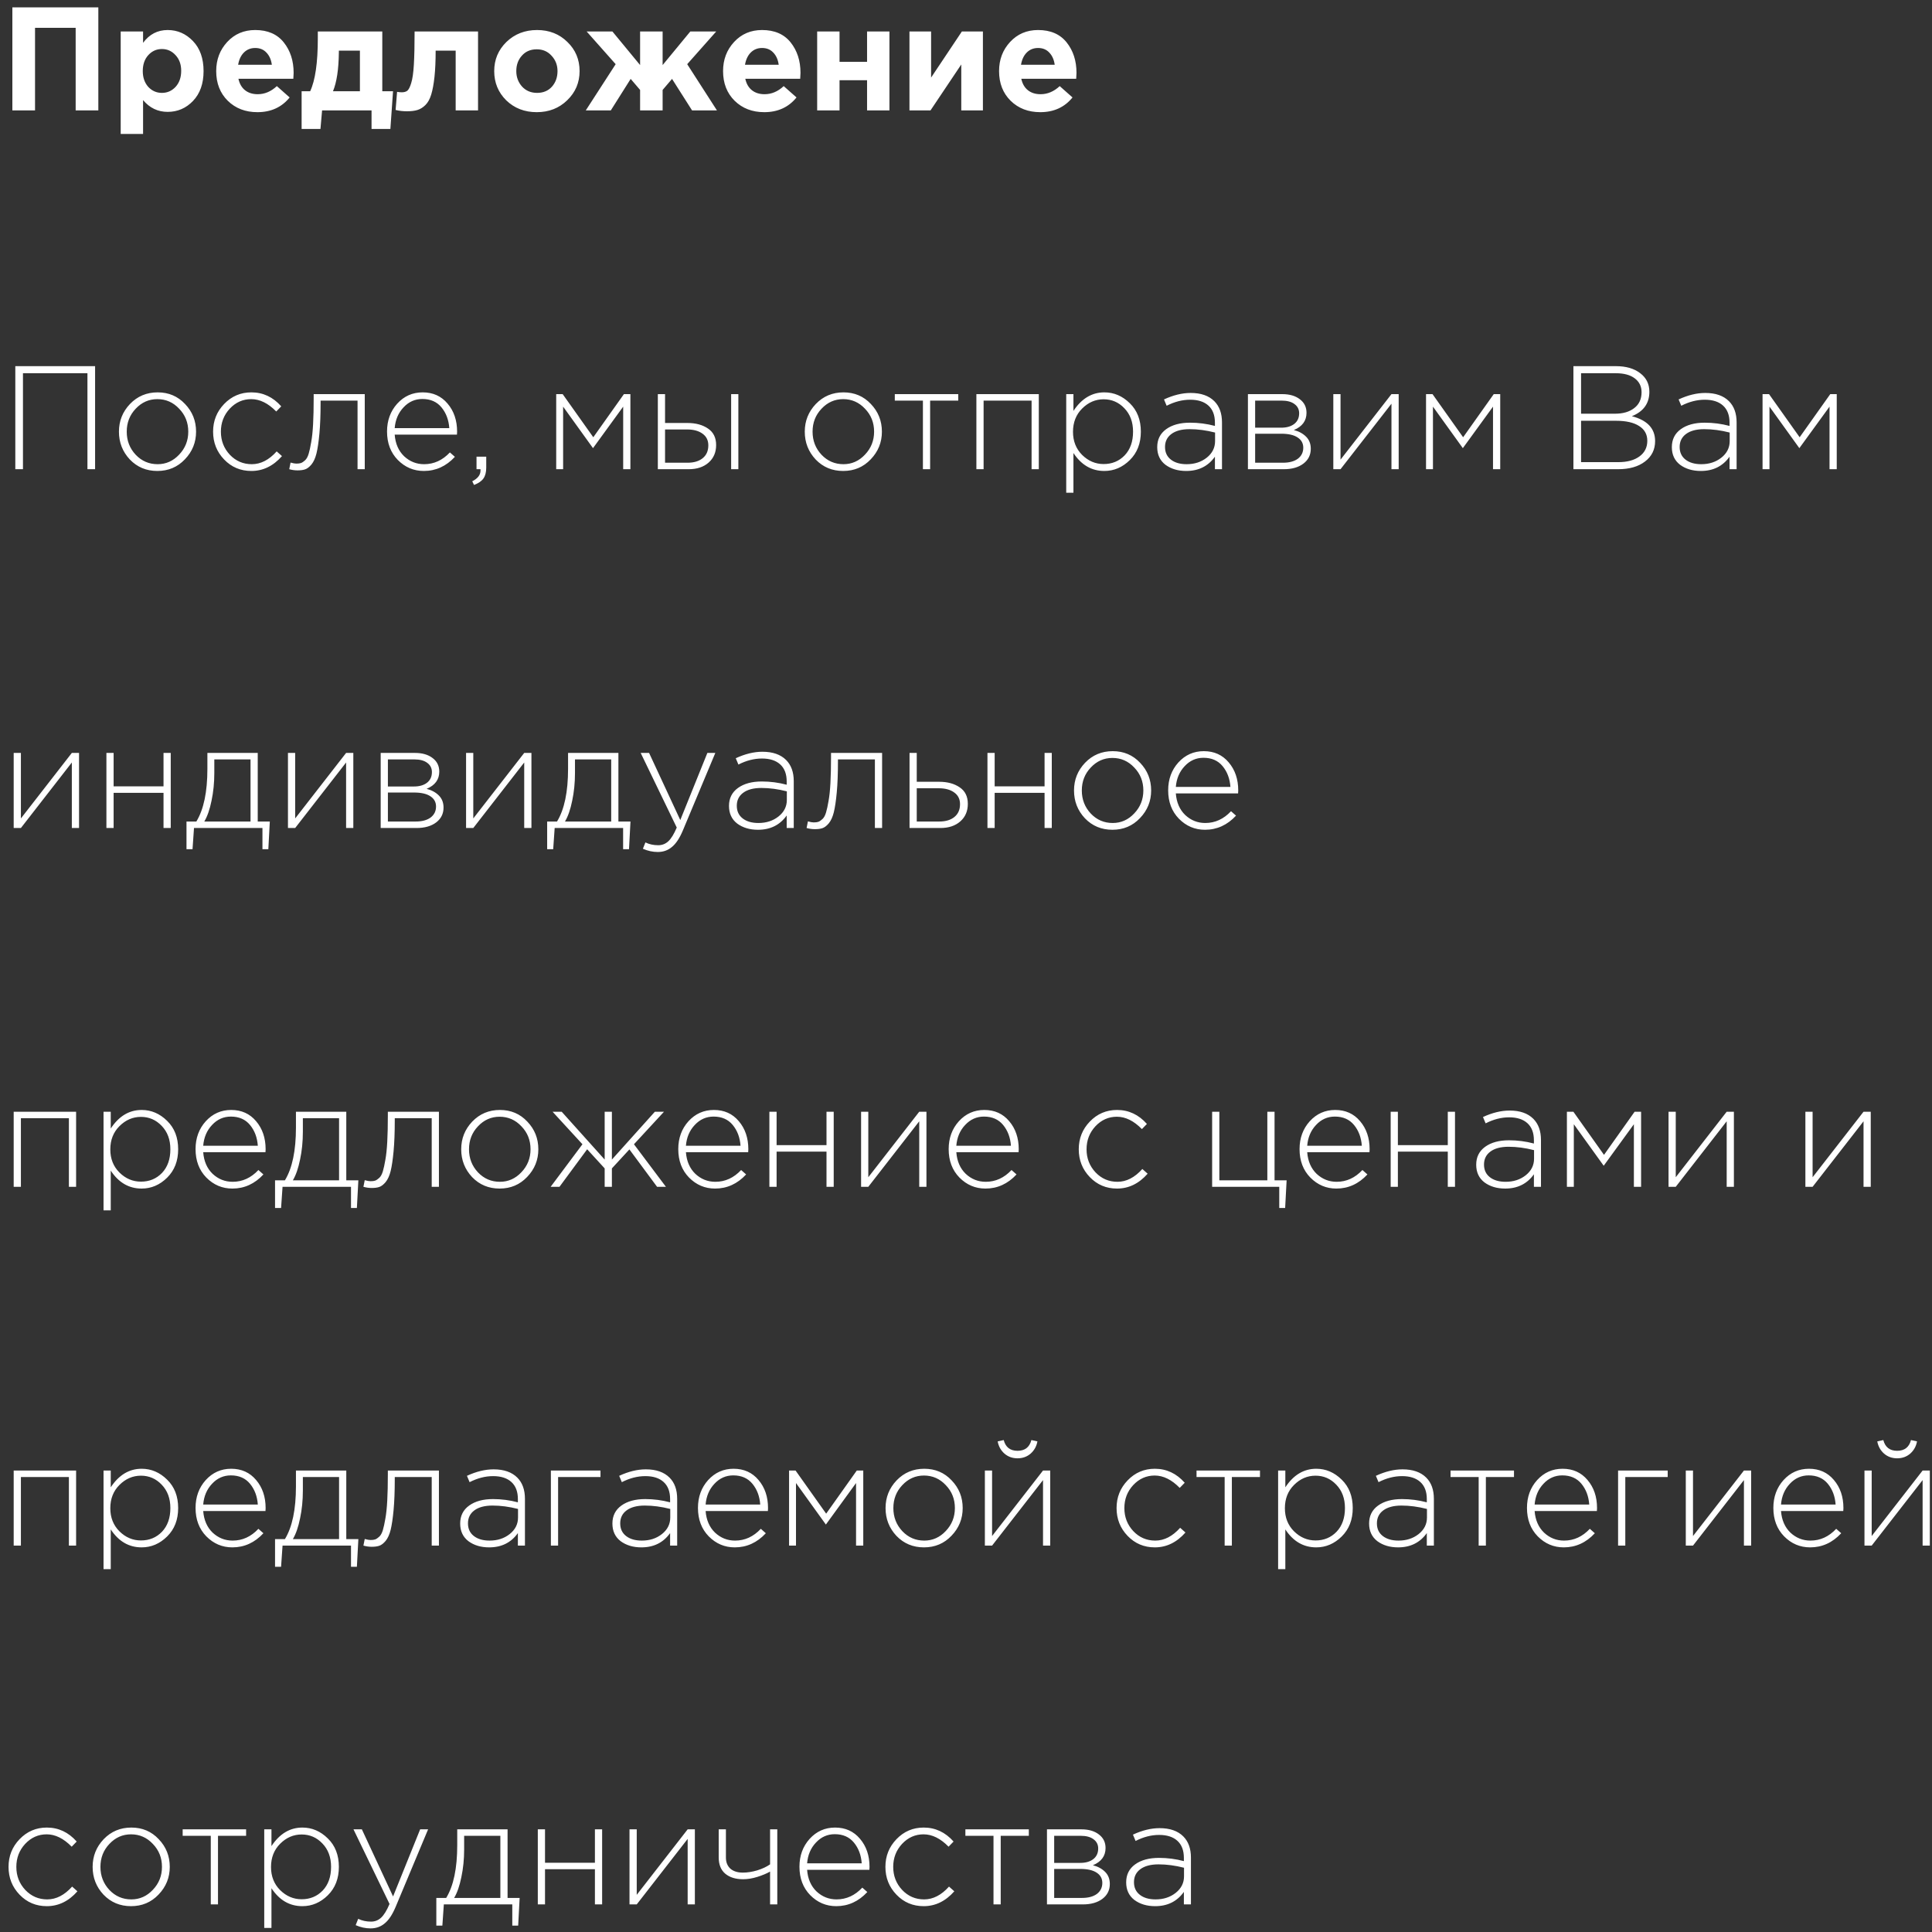 <?xml version="1.0" encoding="UTF-8"?> <svg xmlns="http://www.w3.org/2000/svg" width="210" height="210" viewBox="0 0 210 210" fill="none"><rect x="0" y="0" width="210" height="210" fill="#333333" stroke="none"/> <path d="M1.344 12V0.8H10.688V12H8.224V3.024H3.808V12H1.344ZM13.119 14.56V3.424H15.551V4.656C16.234 3.728 17.125 3.264 18.223 3.264C19.29 3.264 20.207 3.664 20.975 4.464C21.743 5.264 22.127 6.352 22.127 7.728C22.127 9.093 21.743 10.176 20.975 10.976C20.218 11.765 19.301 12.16 18.223 12.16C17.157 12.16 16.266 11.733 15.551 10.88V14.56H13.119ZM16.111 9.44C16.517 9.877 17.013 10.096 17.599 10.096C18.186 10.096 18.682 9.877 19.087 9.44C19.493 8.992 19.695 8.411 19.695 7.696C19.695 7.003 19.493 6.437 19.087 6C18.682 5.552 18.186 5.328 17.599 5.328C17.013 5.328 16.517 5.552 16.111 6C15.717 6.437 15.519 7.013 15.519 7.728C15.519 8.421 15.717 8.992 16.111 9.44ZM27.98 12.192C26.679 12.192 25.607 11.781 24.764 10.96C23.922 10.128 23.5 9.051 23.5 7.728C23.5 6.48 23.9 5.424 24.7 4.56C25.5 3.696 26.514 3.264 27.74 3.264C29.095 3.264 30.13 3.712 30.844 4.608C31.559 5.504 31.916 6.608 31.916 7.92C31.916 8.048 31.905 8.261 31.884 8.56H25.916C26.034 9.104 26.273 9.52 26.636 9.808C26.999 10.096 27.457 10.24 28.012 10.24C28.77 10.24 29.463 9.947 30.092 9.36L31.484 10.592C30.62 11.659 29.452 12.192 27.98 12.192ZM25.884 7.04H29.548C29.474 6.485 29.276 6.043 28.956 5.712C28.647 5.381 28.241 5.216 27.74 5.216C27.25 5.216 26.839 5.381 26.508 5.712C26.188 6.032 25.98 6.475 25.884 7.04ZM36.193 9.92H39.121V5.504H36.833V5.696C36.811 7.541 36.598 8.949 36.193 9.92ZM40.385 12H35.009L34.833 14.016H32.785V9.92H33.713C34.267 8.736 34.545 6.816 34.545 4.16V3.424H41.553V9.92H42.721L42.433 14.016H40.385V12ZM45.065 3.424H51.961V12H49.529V5.504H47.353C47.353 6.635 47.31 7.589 47.225 8.368C47.14 9.147 47.023 9.781 46.873 10.272C46.724 10.763 46.516 11.141 46.249 11.408C45.983 11.675 45.694 11.856 45.385 11.952C45.076 12.048 44.692 12.096 44.233 12.096C43.796 12.096 43.385 12.048 43.001 11.952L43.161 9.984C43.353 10.016 43.524 10.032 43.673 10.032C43.929 10.032 44.132 9.973 44.281 9.856C44.431 9.728 44.569 9.451 44.697 9.024C44.836 8.587 44.932 7.92 44.985 7.024C45.038 6.117 45.065 4.917 45.065 3.424ZM61.655 10.896C60.77 11.76 59.666 12.192 58.343 12.192C57.02 12.192 55.916 11.765 55.031 10.912C54.156 10.048 53.719 8.987 53.719 7.728C53.719 6.48 54.161 5.424 55.047 4.56C55.943 3.696 57.052 3.264 58.375 3.264C59.697 3.264 60.796 3.696 61.671 4.56C62.556 5.413 62.999 6.469 62.999 7.728C62.999 8.976 62.551 10.032 61.655 10.896ZM58.375 10.096C59.047 10.096 59.586 9.872 59.991 9.424C60.396 8.965 60.599 8.4 60.599 7.728C60.599 7.077 60.386 6.523 59.959 6.064C59.543 5.595 59.004 5.36 58.343 5.36C57.671 5.36 57.132 5.589 56.727 6.048C56.322 6.496 56.119 7.056 56.119 7.728C56.119 8.379 56.327 8.939 56.743 9.408C57.169 9.867 57.714 10.096 58.375 10.096ZM72.024 12H69.576V9.776L68.552 8.576L66.392 12H63.672L66.92 6.976L63.768 3.424H66.568L69.576 7.072V3.424H72.024V7.072L75.032 3.424H77.848L74.696 6.976L77.928 12H75.224L73.048 8.576L72.024 9.776V12ZM83.074 12.192C81.772 12.192 80.701 11.781 79.858 10.96C79.015 10.128 78.594 9.051 78.594 7.728C78.594 6.48 78.994 5.424 79.794 4.56C80.594 3.696 81.607 3.264 82.834 3.264C84.189 3.264 85.223 3.712 85.938 4.608C86.653 5.504 87.01 6.608 87.01 7.92C87.01 8.048 86.999 8.261 86.978 8.56H81.01C81.127 9.104 81.367 9.52 81.73 9.808C82.093 10.096 82.551 10.24 83.106 10.24C83.863 10.24 84.556 9.947 85.186 9.36L86.578 10.592C85.714 11.659 84.546 12.192 83.074 12.192ZM80.978 7.04H84.642C84.567 6.485 84.37 6.043 84.05 5.712C83.74 5.381 83.335 5.216 82.834 5.216C82.343 5.216 81.933 5.381 81.602 5.712C81.282 6.032 81.074 6.475 80.978 7.04ZM96.678 3.424V12H94.246V8.72H91.254V12H88.822V3.424H91.254V6.72H94.246V3.424H96.678ZM106.838 3.424V12H104.486V7.008L101.142 12H98.854V3.424H101.206V8.432L104.55 3.424H106.838ZM113.074 12.192C111.773 12.192 110.701 11.781 109.858 10.96C109.015 10.128 108.594 9.051 108.594 7.728C108.594 6.48 108.994 5.424 109.794 4.56C110.594 3.696 111.607 3.264 112.834 3.264C114.189 3.264 115.223 3.712 115.938 4.608C116.653 5.504 117.01 6.608 117.01 7.92C117.01 8.048 116.999 8.261 116.978 8.56H111.01C111.127 9.104 111.367 9.52 111.73 9.808C112.093 10.096 112.551 10.24 113.106 10.24C113.863 10.24 114.557 9.947 115.186 9.36L116.578 10.592C115.714 11.659 114.546 12.192 113.074 12.192ZM110.978 7.04H114.642C114.567 6.485 114.37 6.043 114.05 5.712C113.741 5.381 113.335 5.216 112.834 5.216C112.343 5.216 111.933 5.381 111.602 5.712C111.282 6.032 111.074 6.475 110.978 7.04ZM1.664 51V39.8H10.336V51H9.504V40.568H2.496V51H1.664ZM20.096 49.928C19.296 50.771 18.299 51.192 17.104 51.192C15.909 51.192 14.912 50.776 14.112 49.944C13.323 49.101 12.928 48.093 12.928 46.92C12.928 45.757 13.328 44.755 14.128 43.912C14.939 43.069 15.941 42.648 17.136 42.648C18.331 42.648 19.323 43.069 20.112 43.912C20.912 44.744 21.312 45.747 21.312 46.92C21.312 48.083 20.907 49.085 20.096 49.928ZM17.136 50.456C18.043 50.456 18.821 50.109 19.472 49.416C20.133 48.723 20.464 47.891 20.464 46.92C20.464 45.939 20.133 45.107 19.472 44.424C18.821 43.731 18.032 43.384 17.104 43.384C16.187 43.384 15.403 43.731 14.752 44.424C14.101 45.107 13.776 45.939 13.776 46.92C13.776 47.901 14.101 48.739 14.752 49.432C15.403 50.115 16.197 50.456 17.136 50.456ZM27.322 51.192C26.149 51.192 25.162 50.776 24.362 49.944C23.562 49.112 23.162 48.104 23.162 46.92C23.162 45.747 23.562 44.744 24.362 43.912C25.173 43.069 26.16 42.648 27.322 42.648C28.592 42.648 29.674 43.155 30.57 44.168L30.026 44.728C29.152 43.832 28.245 43.384 27.306 43.384C26.4 43.384 25.621 43.731 24.97 44.424C24.33 45.117 24.01 45.949 24.01 46.92C24.01 47.901 24.336 48.739 24.986 49.432C25.637 50.115 26.432 50.456 27.37 50.456C28.341 50.456 29.242 49.992 30.074 49.064L30.65 49.576C29.701 50.653 28.592 51.192 27.322 51.192ZM32.335 51.128C32.036 51.128 31.738 51.085 31.439 51L31.583 50.28C31.85 50.355 32.058 50.392 32.207 50.392C32.42 50.392 32.591 50.371 32.719 50.328C32.858 50.275 33.007 50.173 33.167 50.024C33.327 49.875 33.455 49.64 33.551 49.32C33.647 49 33.738 48.584 33.823 48.072C33.919 47.56 33.988 46.904 34.031 46.104C34.074 45.304 34.095 44.36 34.095 43.272V42.84H39.647V51H38.863V43.544H34.847V43.768C34.847 45.091 34.804 46.211 34.719 47.128C34.634 48.045 34.527 48.765 34.399 49.288C34.271 49.8 34.09 50.2 33.855 50.488C33.62 50.765 33.391 50.941 33.167 51.016C32.954 51.091 32.676 51.128 32.335 51.128ZM46.069 51.192C44.97 51.192 44.026 50.792 43.237 49.992C42.458 49.192 42.069 48.163 42.069 46.904C42.069 45.709 42.437 44.701 43.173 43.88C43.919 43.059 44.842 42.648 45.941 42.648C47.061 42.648 47.962 43.053 48.645 43.864C49.338 44.675 49.685 45.693 49.685 46.92C49.685 47.048 49.679 47.155 49.669 47.24H42.901C42.975 48.221 43.317 49.005 43.925 49.592C44.543 50.168 45.269 50.456 46.101 50.456C47.167 50.456 48.101 50.029 48.901 49.176L49.445 49.656C48.495 50.68 47.37 51.192 46.069 51.192ZM42.901 46.536H48.837C48.773 45.64 48.49 44.888 47.989 44.28C47.487 43.672 46.794 43.368 45.909 43.368C45.109 43.368 44.426 43.672 43.861 44.28C43.295 44.877 42.975 45.629 42.901 46.536ZM51.524 52.712L51.332 52.312C51.93 52.013 52.228 51.624 52.228 51.144V51H51.796V49.64H52.852V50.824C52.852 51.325 52.751 51.72 52.548 52.008C52.346 52.296 52.004 52.531 51.524 52.712ZM60.457 51V42.84H61.161L64.489 47.528L67.817 42.84H68.521V51H67.737V44.2L64.457 48.712L61.209 44.2V51H60.457ZM71.504 51V42.84H72.288V45.976H74.72C75.626 45.976 76.373 46.179 76.96 46.584C77.546 46.979 77.84 47.576 77.84 48.376C77.84 49.165 77.568 49.8 77.024 50.28C76.48 50.76 75.76 51 74.864 51H71.504ZM72.288 50.296H74.736C75.429 50.296 75.978 50.131 76.384 49.8C76.789 49.469 76.992 49.005 76.992 48.408C76.992 47.864 76.784 47.443 76.368 47.144C75.952 46.835 75.386 46.68 74.672 46.68H72.288V50.296ZM79.472 51V42.84H80.256V51H79.472ZM94.643 49.928C93.843 50.771 92.846 51.192 91.651 51.192C90.456 51.192 89.459 50.776 88.659 49.944C87.87 49.101 87.475 48.093 87.475 46.92C87.475 45.757 87.875 44.755 88.675 43.912C89.486 43.069 90.488 42.648 91.683 42.648C92.877 42.648 93.87 43.069 94.659 43.912C95.459 44.744 95.859 45.747 95.859 46.92C95.859 48.083 95.454 49.085 94.643 49.928ZM91.683 50.456C92.59 50.456 93.368 50.109 94.019 49.416C94.68 48.723 95.011 47.891 95.011 46.92C95.011 45.939 94.68 45.107 94.019 44.424C93.368 43.731 92.579 43.384 91.651 43.384C90.734 43.384 89.95 43.731 89.299 44.424C88.648 45.107 88.323 45.939 88.323 46.92C88.323 47.901 88.648 48.739 89.299 49.432C89.95 50.115 90.744 50.456 91.683 50.456ZM100.317 51V43.544H97.261V42.84H104.157V43.544H101.101V51H100.317ZM106.129 51V42.84H112.913V51H112.129V43.544H106.913V51H106.129ZM115.894 53.56V42.84H116.678V44.664C117.564 43.32 118.684 42.648 120.038 42.648C121.084 42.648 122.006 43.043 122.806 43.832C123.606 44.611 124.006 45.64 124.006 46.92C124.006 48.189 123.606 49.219 122.806 50.008C122.006 50.797 121.084 51.192 120.038 51.192C118.652 51.192 117.532 50.541 116.678 49.24V53.56H115.894ZM119.958 50.44C120.876 50.44 121.638 50.125 122.246 49.496C122.854 48.856 123.158 47.997 123.158 46.92C123.158 45.875 122.844 45.027 122.214 44.376C121.596 43.725 120.844 43.4 119.958 43.4C119.073 43.4 118.294 43.736 117.622 44.408C116.961 45.069 116.63 45.912 116.63 46.936C116.63 47.949 116.961 48.787 117.622 49.448C118.294 50.109 119.073 50.44 119.958 50.44ZM128.937 51.192C128.041 51.192 127.289 50.968 126.681 50.52C126.083 50.061 125.785 49.421 125.785 48.6C125.785 47.768 126.11 47.117 126.761 46.648C127.411 46.179 128.275 45.944 129.353 45.944C130.27 45.944 131.171 46.061 132.057 46.296V45.944C132.057 45.133 131.822 44.515 131.353 44.088C130.883 43.661 130.222 43.448 129.369 43.448C128.515 43.448 127.662 43.667 126.809 44.104L126.521 43.416C127.534 42.947 128.499 42.712 129.417 42.712C130.537 42.712 131.395 43.011 131.993 43.608C132.547 44.163 132.825 44.931 132.825 45.912V51H132.057V49.64C131.321 50.675 130.281 51.192 128.937 51.192ZM128.985 50.456C129.838 50.456 130.563 50.221 131.161 49.752C131.769 49.272 132.073 48.669 132.073 47.944V47.016C131.113 46.771 130.19 46.648 129.305 46.648C128.451 46.648 127.79 46.824 127.321 47.176C126.862 47.517 126.633 47.987 126.633 48.584C126.633 49.171 126.846 49.629 127.273 49.96C127.699 50.291 128.27 50.456 128.985 50.456ZM135.644 51V42.84H139.372C140.172 42.84 140.812 43.027 141.292 43.4C141.772 43.763 142.012 44.253 142.012 44.872C142.012 45.736 141.554 46.36 140.636 46.744C141.18 46.883 141.623 47.123 141.964 47.464C142.306 47.805 142.476 48.243 142.476 48.776C142.476 49.448 142.21 49.987 141.676 50.392C141.143 50.797 140.434 51 139.548 51H135.644ZM136.428 50.296H139.452C140.135 50.296 140.674 50.152 141.068 49.864C141.463 49.565 141.66 49.165 141.66 48.664C141.66 48.184 141.452 47.811 141.036 47.544C140.631 47.277 140.039 47.144 139.26 47.144H136.428V50.296ZM136.428 46.488H139.26C139.847 46.488 140.316 46.355 140.668 46.088C141.031 45.811 141.212 45.421 141.212 44.92C141.212 44.504 141.047 44.173 140.716 43.928C140.386 43.672 139.916 43.544 139.308 43.544H136.428V46.488ZM144.926 51V42.84H145.71V49.96L151.246 42.84H152.03V51H151.246V43.88L145.71 51H144.926ZM155.004 51V42.84H155.708L159.036 47.528L162.364 42.84H163.068V51H162.284V44.2L159.004 48.712L155.756 44.2V51H155.004ZM171.023 51V39.8H175.647C176.746 39.8 177.626 40.056 178.287 40.568C178.949 41.069 179.279 41.741 179.279 42.584C179.279 43.843 178.645 44.728 177.375 45.24C179.061 45.677 179.903 46.579 179.903 47.944C179.903 48.872 179.535 49.613 178.799 50.168C178.074 50.723 177.103 51 175.887 51H171.023ZM171.855 50.232H175.919C176.879 50.232 177.642 50.024 178.207 49.608C178.773 49.192 179.055 48.627 179.055 47.912C179.055 47.219 178.762 46.685 178.175 46.312C177.589 45.928 176.746 45.736 175.647 45.736H171.855V50.232ZM171.855 44.968H175.551C176.415 44.968 177.109 44.765 177.631 44.36C178.165 43.955 178.431 43.379 178.431 42.632C178.431 42.003 178.186 41.501 177.695 41.128C177.205 40.755 176.517 40.568 175.631 40.568H171.855V44.968ZM184.874 51.192C183.978 51.192 183.226 50.968 182.618 50.52C182.021 50.061 181.722 49.421 181.722 48.6C181.722 47.768 182.048 47.117 182.698 46.648C183.349 46.179 184.213 45.944 185.29 45.944C186.208 45.944 187.109 46.061 187.994 46.296V45.944C187.994 45.133 187.76 44.515 187.29 44.088C186.821 43.661 186.16 43.448 185.306 43.448C184.453 43.448 183.6 43.667 182.746 44.104L182.458 43.416C183.472 42.947 184.437 42.712 185.354 42.712C186.474 42.712 187.333 43.011 187.93 43.608C188.485 44.163 188.762 44.931 188.762 45.912V51H187.994V49.64C187.258 50.675 186.218 51.192 184.874 51.192ZM184.922 50.456C185.776 50.456 186.501 50.221 187.098 49.752C187.706 49.272 188.01 48.669 188.01 47.944V47.016C187.05 46.771 186.128 46.648 185.242 46.648C184.389 46.648 183.728 46.824 183.258 47.176C182.8 47.517 182.57 47.987 182.57 48.584C182.57 49.171 182.784 49.629 183.21 49.96C183.637 50.291 184.208 50.456 184.922 50.456ZM191.582 51V42.84H192.286L195.614 47.528L198.942 42.84H199.646V51H198.862V44.2L195.582 48.712L192.334 44.2V51H191.582ZM1.488 90V81.84H2.272V88.96L7.808 81.84H8.592V90H7.808V82.88L2.272 90H1.488ZM11.566 90V81.84H12.35V85.472H17.774V81.84H18.558V90H17.774V86.176H12.35V90H11.566ZM20.271 92.304V89.296H21.343C22.143 87.984 22.543 86.075 22.543 83.568V81.84H28.015V89.296H29.327L29.167 92.304H28.527V90H21.087L20.927 92.304H20.271ZM22.207 89.296H27.231V82.544H23.295V84.016C23.295 85.083 23.194 86.091 22.991 87.04C22.799 87.989 22.538 88.741 22.207 89.296ZM31.3 90V81.84H32.084V88.96L37.62 81.84H38.404V90H37.62V82.88L32.084 90H31.3ZM41.379 90V81.84H45.107C45.907 81.84 46.547 82.027 47.027 82.4C47.507 82.763 47.747 83.253 47.747 83.872C47.747 84.736 47.288 85.36 46.371 85.744C46.915 85.883 47.357 86.123 47.699 86.464C48.04 86.805 48.211 87.243 48.211 87.776C48.211 88.448 47.944 88.987 47.411 89.392C46.877 89.797 46.168 90 45.283 90H41.379ZM42.163 89.296H45.187C45.869 89.296 46.408 89.152 46.803 88.864C47.197 88.565 47.395 88.165 47.395 87.664C47.395 87.184 47.187 86.811 46.771 86.544C46.365 86.277 45.773 86.144 44.995 86.144H42.163V89.296ZM42.163 85.488H44.995C45.581 85.488 46.051 85.355 46.403 85.088C46.765 84.811 46.947 84.421 46.947 83.92C46.947 83.504 46.781 83.173 46.451 82.928C46.12 82.672 45.651 82.544 45.043 82.544H42.163V85.488ZM50.66 90V81.84H51.444V88.96L56.98 81.84H57.764V90H56.98V82.88L51.444 90H50.66ZM59.474 92.304V89.296H60.546C61.346 87.984 61.746 86.075 61.746 83.568V81.84H67.218V89.296H68.53L68.37 92.304H67.73V90H60.29L60.13 92.304H59.474ZM61.41 89.296H66.434V82.544H62.498V84.016C62.498 85.083 62.397 86.091 62.194 87.04C62.002 87.989 61.741 88.741 61.41 89.296ZM71.496 92.608C70.952 92.608 70.413 92.491 69.88 92.256L70.152 91.568C70.568 91.771 71.032 91.872 71.544 91.872C71.97 91.872 72.338 91.728 72.648 91.44C72.957 91.152 73.261 90.656 73.56 89.952L69.64 81.84H70.552L73.944 89.136L76.888 81.84H77.752L74.216 90.288C73.864 91.12 73.469 91.712 73.032 92.064C72.605 92.427 72.093 92.608 71.496 92.608ZM82.39 90.192C81.494 90.192 80.742 89.968 80.134 89.52C79.537 89.061 79.238 88.421 79.238 87.6C79.238 86.768 79.563 86.117 80.214 85.648C80.865 85.179 81.728 84.944 82.806 84.944C83.723 84.944 84.624 85.061 85.51 85.296V84.944C85.51 84.133 85.275 83.515 84.806 83.088C84.337 82.661 83.675 82.448 82.822 82.448C81.969 82.448 81.115 82.667 80.262 83.104L79.974 82.416C80.987 81.947 81.953 81.712 82.87 81.712C83.99 81.712 84.849 82.011 85.446 82.608C86.001 83.163 86.278 83.931 86.278 84.912V90H85.51V88.64C84.774 89.675 83.734 90.192 82.39 90.192ZM82.438 89.456C83.291 89.456 84.016 89.221 84.614 88.752C85.222 88.272 85.526 87.669 85.526 86.944V86.016C84.566 85.771 83.643 85.648 82.758 85.648C81.904 85.648 81.243 85.824 80.774 86.176C80.315 86.517 80.086 86.987 80.086 87.584C80.086 88.171 80.299 88.629 80.726 88.96C81.153 89.291 81.723 89.456 82.438 89.456ZM88.569 90.128C88.271 90.128 87.972 90.085 87.673 90L87.817 89.28C88.084 89.355 88.292 89.392 88.441 89.392C88.655 89.392 88.825 89.371 88.953 89.328C89.092 89.275 89.241 89.173 89.401 89.024C89.561 88.875 89.689 88.64 89.785 88.32C89.881 88 89.972 87.584 90.057 87.072C90.153 86.56 90.223 85.904 90.265 85.104C90.308 84.304 90.329 83.36 90.329 82.272V81.84H95.881V90H95.097V82.544H91.081V82.768C91.081 84.091 91.039 85.211 90.953 86.128C90.868 87.045 90.761 87.765 90.633 88.288C90.505 88.8 90.324 89.2 90.089 89.488C89.855 89.765 89.625 89.941 89.401 90.016C89.188 90.091 88.911 90.128 88.569 90.128ZM98.863 90V81.84H99.647V84.976H102.079C102.986 84.976 103.732 85.179 104.319 85.584C104.906 85.979 105.199 86.576 105.199 87.376C105.199 88.165 104.927 88.8 104.383 89.28C103.839 89.76 103.119 90 102.223 90H98.863ZM99.647 89.296H102.095C102.788 89.296 103.338 89.131 103.743 88.8C104.148 88.469 104.351 88.005 104.351 87.408C104.351 86.864 104.143 86.443 103.727 86.144C103.311 85.835 102.746 85.68 102.031 85.68H99.647V89.296ZM107.332 90V81.84H108.116V85.472H113.54V81.84H114.324V90H113.54V86.176H108.116V90H107.332ZM123.909 88.928C123.109 89.771 122.111 90.192 120.917 90.192C119.722 90.192 118.725 89.776 117.924 88.944C117.135 88.101 116.741 87.093 116.741 85.92C116.741 84.757 117.141 83.755 117.941 82.912C118.751 82.069 119.754 81.648 120.949 81.648C122.143 81.648 123.135 82.069 123.925 82.912C124.725 83.744 125.125 84.747 125.125 85.92C125.125 87.083 124.719 88.085 123.909 88.928ZM120.949 89.456C121.855 89.456 122.634 89.109 123.285 88.416C123.946 87.723 124.277 86.891 124.277 85.92C124.277 84.939 123.946 84.107 123.285 83.424C122.634 82.731 121.845 82.384 120.917 82.384C119.999 82.384 119.215 82.731 118.565 83.424C117.914 84.107 117.589 84.939 117.589 85.92C117.589 86.901 117.914 87.739 118.565 88.432C119.215 89.115 120.01 89.456 120.949 89.456ZM130.975 90.192C129.876 90.192 128.932 89.792 128.143 88.992C127.364 88.192 126.975 87.163 126.975 85.904C126.975 84.709 127.343 83.701 128.079 82.88C128.826 82.059 129.748 81.648 130.847 81.648C131.967 81.648 132.868 82.053 133.551 82.864C134.244 83.675 134.591 84.693 134.591 85.92C134.591 86.048 134.586 86.155 134.575 86.24H127.807C127.882 87.221 128.223 88.005 128.831 88.592C129.45 89.168 130.175 89.456 131.007 89.456C132.074 89.456 133.007 89.029 133.807 88.176L134.351 88.656C133.402 89.68 132.276 90.192 130.975 90.192ZM127.807 85.536H133.743C133.679 84.64 133.396 83.888 132.895 83.28C132.394 82.672 131.7 82.368 130.815 82.368C130.015 82.368 129.332 82.672 128.767 83.28C128.202 83.877 127.882 84.629 127.807 85.536ZM1.488 129V120.84H8.272V129H7.488V121.544H2.272V129H1.488ZM11.254 131.56V120.84H12.038V122.664C12.923 121.32 14.043 120.648 15.398 120.648C16.443 120.648 17.366 121.043 18.166 121.832C18.966 122.611 19.366 123.64 19.366 124.92C19.366 126.189 18.966 127.219 18.166 128.008C17.366 128.797 16.443 129.192 15.398 129.192C14.011 129.192 12.891 128.541 12.038 127.24V131.56H11.254ZM15.318 128.44C16.235 128.44 16.998 128.125 17.606 127.496C18.214 126.856 18.518 125.997 18.518 124.92C18.518 123.875 18.203 123.027 17.574 122.376C16.955 121.725 16.203 121.4 15.318 121.4C14.432 121.4 13.654 121.736 12.982 122.408C12.32 123.069 11.99 123.912 11.99 124.936C11.99 125.949 12.32 126.787 12.982 127.448C13.654 128.109 14.432 128.44 15.318 128.44ZM25.256 129.192C24.157 129.192 23.213 128.792 22.424 127.992C21.645 127.192 21.256 126.163 21.256 124.904C21.256 123.709 21.624 122.701 22.36 121.88C23.107 121.059 24.029 120.648 25.128 120.648C26.248 120.648 27.149 121.053 27.832 121.864C28.526 122.675 28.872 123.693 28.872 124.92C28.872 125.048 28.867 125.155 28.856 125.24H22.088C22.163 126.221 22.504 127.005 23.112 127.592C23.731 128.168 24.456 128.456 25.288 128.456C26.355 128.456 27.288 128.029 28.088 127.176L28.632 127.656C27.683 128.68 26.558 129.192 25.256 129.192ZM22.088 124.536H28.024C27.96 123.64 27.677 122.888 27.176 122.28C26.675 121.672 25.982 121.368 25.096 121.368C24.296 121.368 23.613 121.672 23.048 122.28C22.483 122.877 22.163 123.629 22.088 124.536ZM29.896 131.304V128.296H30.968C31.768 126.984 32.168 125.075 32.168 122.568V120.84H37.64V128.296H38.952L38.792 131.304H38.152V129H30.712L30.552 131.304H29.896ZM31.832 128.296H36.856V121.544H32.92V123.016C32.92 124.083 32.819 125.091 32.616 126.04C32.424 126.989 32.163 127.741 31.832 128.296ZM40.398 129.128C40.099 129.128 39.8 129.085 39.502 129L39.645 128.28C39.912 128.355 40.12 128.392 40.27 128.392C40.483 128.392 40.654 128.371 40.782 128.328C40.92 128.275 41.069 128.173 41.23 128.024C41.389 127.875 41.517 127.64 41.614 127.32C41.709 127 41.8 126.584 41.886 126.072C41.981 125.56 42.051 124.904 42.093 124.104C42.136 123.304 42.157 122.36 42.157 121.272V120.84H47.709V129H46.925V121.544H42.91V121.768C42.91 123.091 42.867 124.211 42.782 125.128C42.696 126.045 42.59 126.765 42.462 127.288C42.334 127.8 42.152 128.2 41.917 128.488C41.683 128.765 41.453 128.941 41.23 129.016C41.016 129.091 40.739 129.128 40.398 129.128ZM57.299 127.928C56.499 128.771 55.502 129.192 54.307 129.192C53.112 129.192 52.115 128.776 51.315 127.944C50.526 127.101 50.131 126.093 50.131 124.92C50.131 123.757 50.531 122.755 51.331 121.912C52.142 121.069 53.145 120.648 54.339 120.648C55.534 120.648 56.526 121.069 57.315 121.912C58.115 122.744 58.515 123.747 58.515 124.92C58.515 126.083 58.11 127.085 57.299 127.928ZM54.339 128.456C55.246 128.456 56.025 128.109 56.675 127.416C57.337 126.723 57.667 125.891 57.667 124.92C57.667 123.939 57.337 123.107 56.675 122.424C56.025 121.731 55.235 121.384 54.307 121.384C53.39 121.384 52.606 121.731 51.955 122.424C51.304 123.107 50.979 123.939 50.979 124.92C50.979 125.901 51.304 126.739 51.955 127.432C52.606 128.115 53.401 128.456 54.339 128.456ZM59.853 129L63.309 124.376L60.062 120.84H61.053L65.725 126.04V120.84H66.51V126.04L71.181 120.84H72.174L68.909 124.376L72.382 129H71.421L68.413 124.936L66.51 127V129H65.725V127L63.822 124.92L60.813 129H59.853ZM77.725 129.192C76.626 129.192 75.682 128.792 74.893 127.992C74.114 127.192 73.725 126.163 73.725 124.904C73.725 123.709 74.093 122.701 74.829 121.88C75.576 121.059 76.498 120.648 77.597 120.648C78.717 120.648 79.618 121.053 80.301 121.864C80.994 122.675 81.341 123.693 81.341 124.92C81.341 125.048 81.335 125.155 81.325 125.24H74.557C74.632 126.221 74.973 127.005 75.581 127.592C76.2 128.168 76.925 128.456 77.757 128.456C78.823 128.456 79.757 128.029 80.557 127.176L81.101 127.656C80.151 128.68 79.026 129.192 77.725 129.192ZM74.557 124.536H80.493C80.429 123.64 80.146 122.888 79.645 122.28C79.144 121.672 78.45 121.368 77.565 121.368C76.765 121.368 76.082 121.672 75.517 122.28C74.951 122.877 74.632 123.629 74.557 124.536ZM83.629 129V120.84H84.413V124.472H89.837V120.84H90.621V129H89.837V125.176H84.413V129H83.629ZM93.597 129V120.84H94.381V127.96L99.917 120.84H100.701V129H99.917V121.88L94.381 129H93.597ZM107.116 129.192C106.017 129.192 105.073 128.792 104.284 127.992C103.505 127.192 103.116 126.163 103.116 124.904C103.116 123.709 103.484 122.701 104.22 121.88C104.966 121.059 105.889 120.648 106.988 120.648C108.108 120.648 109.009 121.053 109.692 121.864C110.385 122.675 110.732 123.693 110.732 124.92C110.732 125.048 110.726 125.155 110.716 125.24H103.948C104.022 126.221 104.364 127.005 104.972 127.592C105.59 128.168 106.316 128.456 107.148 128.456C108.214 128.456 109.148 128.029 109.948 127.176L110.492 127.656C109.542 128.68 108.417 129.192 107.116 129.192ZM103.948 124.536H109.884C109.82 123.64 109.537 122.888 109.036 122.28C108.534 121.672 107.841 121.368 106.956 121.368C106.156 121.368 105.473 121.672 104.908 122.28C104.342 122.877 104.022 123.629 103.948 124.536ZM121.416 129.192C120.243 129.192 119.256 128.776 118.456 127.944C117.656 127.112 117.256 126.104 117.256 124.92C117.256 123.747 117.656 122.744 118.456 121.912C119.267 121.069 120.253 120.648 121.416 120.648C122.685 120.648 123.768 121.155 124.664 122.168L124.12 122.728C123.245 121.832 122.339 121.384 121.4 121.384C120.493 121.384 119.715 121.731 119.064 122.424C118.424 123.117 118.104 123.949 118.104 124.92C118.104 125.901 118.429 126.739 119.08 127.432C119.731 128.115 120.525 128.456 121.464 128.456C122.435 128.456 123.336 127.992 124.168 127.064L124.744 127.576C123.795 128.653 122.685 129.192 121.416 129.192ZM139.05 131.304V129H131.754V120.84H132.538V128.296H137.754V120.84H138.538V128.296H139.85L139.69 131.304H139.05ZM145.256 129.192C144.157 129.192 143.213 128.792 142.424 127.992C141.645 127.192 141.256 126.163 141.256 124.904C141.256 123.709 141.624 122.701 142.36 121.88C143.107 121.059 144.029 120.648 145.128 120.648C146.248 120.648 147.149 121.053 147.832 121.864C148.525 122.675 148.872 123.693 148.872 124.92C148.872 125.048 148.867 125.155 148.856 125.24H142.088C142.163 126.221 142.504 127.005 143.112 127.592C143.731 128.168 144.456 128.456 145.288 128.456C146.355 128.456 147.288 128.029 148.088 127.176L148.632 127.656C147.683 128.68 146.557 129.192 145.256 129.192ZM142.088 124.536H148.024C147.96 123.64 147.677 122.888 147.176 122.28C146.675 121.672 145.981 121.368 145.096 121.368C144.296 121.368 143.613 121.672 143.048 122.28C142.483 122.877 142.163 123.629 142.088 124.536ZM151.16 129V120.84H151.944V124.472H157.368V120.84H158.152V129H157.368V125.176H151.944V129H151.16ZM163.609 129.192C162.713 129.192 161.961 128.968 161.353 128.52C160.755 128.061 160.457 127.421 160.457 126.6C160.457 125.768 160.782 125.117 161.433 124.648C162.083 124.179 162.947 123.944 164.025 123.944C164.942 123.944 165.843 124.061 166.729 124.296V123.944C166.729 123.133 166.494 122.515 166.025 122.088C165.555 121.661 164.894 121.448 164.041 121.448C163.187 121.448 162.334 121.667 161.481 122.104L161.193 121.416C162.206 120.947 163.171 120.712 164.089 120.712C165.209 120.712 166.067 121.011 166.665 121.608C167.219 122.163 167.497 122.931 167.497 123.912V129H166.729V127.64C165.993 128.675 164.953 129.192 163.609 129.192ZM163.657 128.456C164.51 128.456 165.235 128.221 165.833 127.752C166.441 127.272 166.745 126.669 166.745 125.944V125.016C165.785 124.771 164.862 124.648 163.977 124.648C163.123 124.648 162.462 124.824 161.993 125.176C161.534 125.517 161.305 125.987 161.305 126.584C161.305 127.171 161.518 127.629 161.945 127.96C162.371 128.291 162.942 128.456 163.657 128.456ZM170.316 129V120.84H171.02L174.348 125.528L177.676 120.84H178.38V129H177.596V122.2L174.316 126.712L171.068 122.2V129H170.316ZM181.363 129V120.84H182.147V127.96L187.683 120.84H188.467V129H187.683V121.88L182.147 129H181.363ZM196.238 129V120.84H197.022V127.96L202.558 120.84H203.342V129H202.558V121.88L197.022 129H196.238ZM1.488 168V159.84H8.272V168H7.488V160.544H2.272V168H1.488ZM11.254 170.56V159.84H12.038V161.664C12.923 160.32 14.043 159.648 15.398 159.648C16.443 159.648 17.366 160.043 18.166 160.832C18.966 161.611 19.366 162.64 19.366 163.92C19.366 165.189 18.966 166.219 18.166 167.008C17.366 167.797 16.443 168.192 15.398 168.192C14.011 168.192 12.891 167.541 12.038 166.24V170.56H11.254ZM15.318 167.44C16.235 167.44 16.998 167.125 17.606 166.496C18.214 165.856 18.518 164.997 18.518 163.92C18.518 162.875 18.203 162.027 17.574 161.376C16.955 160.725 16.203 160.4 15.318 160.4C14.432 160.4 13.654 160.736 12.982 161.408C12.32 162.069 11.99 162.912 11.99 163.936C11.99 164.949 12.32 165.787 12.982 166.448C13.654 167.109 14.432 167.44 15.318 167.44ZM25.256 168.192C24.157 168.192 23.213 167.792 22.424 166.992C21.645 166.192 21.256 165.163 21.256 163.904C21.256 162.709 21.624 161.701 22.36 160.88C23.107 160.059 24.029 159.648 25.128 159.648C26.248 159.648 27.149 160.053 27.832 160.864C28.526 161.675 28.872 162.693 28.872 163.92C28.872 164.048 28.867 164.155 28.856 164.24H22.088C22.163 165.221 22.504 166.005 23.112 166.592C23.731 167.168 24.456 167.456 25.288 167.456C26.355 167.456 27.288 167.029 28.088 166.176L28.632 166.656C27.683 167.68 26.558 168.192 25.256 168.192ZM22.088 163.536H28.024C27.96 162.64 27.677 161.888 27.176 161.28C26.675 160.672 25.982 160.368 25.096 160.368C24.296 160.368 23.613 160.672 23.048 161.28C22.483 161.877 22.163 162.629 22.088 163.536ZM29.896 170.304V167.296H30.968C31.768 165.984 32.168 164.075 32.168 161.568V159.84H37.64V167.296H38.952L38.792 170.304H38.152V168H30.712L30.552 170.304H29.896ZM31.832 167.296H36.856V160.544H32.92V162.016C32.92 163.083 32.819 164.091 32.616 165.04C32.424 165.989 32.163 166.741 31.832 167.296ZM40.398 168.128C40.099 168.128 39.8 168.085 39.502 168L39.645 167.28C39.912 167.355 40.12 167.392 40.27 167.392C40.483 167.392 40.654 167.371 40.782 167.328C40.92 167.275 41.069 167.173 41.23 167.024C41.389 166.875 41.517 166.64 41.614 166.32C41.709 166 41.8 165.584 41.886 165.072C41.981 164.56 42.051 163.904 42.093 163.104C42.136 162.304 42.157 161.36 42.157 160.272V159.84H47.709V168H46.925V160.544H42.91V160.768C42.91 162.091 42.867 163.211 42.782 164.128C42.696 165.045 42.59 165.765 42.462 166.288C42.334 166.8 42.152 167.2 41.917 167.488C41.683 167.765 41.453 167.941 41.23 168.016C41.016 168.091 40.739 168.128 40.398 168.128ZM53.171 168.192C52.275 168.192 51.523 167.968 50.915 167.52C50.318 167.061 50.019 166.421 50.019 165.6C50.019 164.768 50.344 164.117 50.995 163.648C51.646 163.179 52.51 162.944 53.587 162.944C54.505 162.944 55.406 163.061 56.291 163.296V162.944C56.291 162.133 56.056 161.515 55.587 161.088C55.118 160.661 54.456 160.448 53.603 160.448C52.75 160.448 51.897 160.667 51.043 161.104L50.755 160.416C51.769 159.947 52.734 159.712 53.651 159.712C54.771 159.712 55.63 160.011 56.227 160.608C56.782 161.163 57.059 161.931 57.059 162.912V168H56.291V166.64C55.555 167.675 54.515 168.192 53.171 168.192ZM53.219 167.456C54.072 167.456 54.798 167.221 55.395 166.752C56.003 166.272 56.307 165.669 56.307 164.944V164.016C55.347 163.771 54.425 163.648 53.539 163.648C52.686 163.648 52.025 163.824 51.555 164.176C51.096 164.517 50.867 164.987 50.867 165.584C50.867 166.171 51.081 166.629 51.507 166.96C51.934 167.291 52.505 167.456 53.219 167.456ZM59.879 168V159.84H65.271V160.544H60.663V168H59.879ZM69.718 168.192C68.822 168.192 68.07 167.968 67.462 167.52C66.865 167.061 66.566 166.421 66.566 165.6C66.566 164.768 66.891 164.117 67.542 163.648C68.193 163.179 69.057 162.944 70.134 162.944C71.051 162.944 71.953 163.061 72.838 163.296V162.944C72.838 162.133 72.603 161.515 72.134 161.088C71.665 160.661 71.003 160.448 70.15 160.448C69.297 160.448 68.443 160.667 67.59 161.104L67.302 160.416C68.315 159.947 69.281 159.712 70.198 159.712C71.318 159.712 72.177 160.011 72.774 160.608C73.329 161.163 73.606 161.931 73.606 162.912V168H72.838V166.64C72.102 167.675 71.062 168.192 69.718 168.192ZM69.766 167.456C70.619 167.456 71.345 167.221 71.942 166.752C72.55 166.272 72.854 165.669 72.854 164.944V164.016C71.894 163.771 70.971 163.648 70.086 163.648C69.233 163.648 68.571 163.824 68.102 164.176C67.643 164.517 67.414 164.987 67.414 165.584C67.414 166.171 67.627 166.629 68.054 166.96C68.481 167.291 69.051 167.456 69.766 167.456ZM79.865 168.192C78.767 168.192 77.823 167.792 77.034 166.992C76.255 166.192 75.865 165.163 75.865 163.904C75.865 162.709 76.234 161.701 76.969 160.88C77.716 160.059 78.639 159.648 79.737 159.648C80.858 159.648 81.759 160.053 82.442 160.864C83.135 161.675 83.481 162.693 83.481 163.92C83.481 164.048 83.476 164.155 83.466 164.24H76.698C76.772 165.221 77.114 166.005 77.722 166.592C78.34 167.168 79.066 167.456 79.897 167.456C80.964 167.456 81.897 167.029 82.698 166.176L83.242 166.656C82.292 167.68 81.167 168.192 79.865 168.192ZM76.698 163.536H82.633C82.57 162.64 82.287 161.888 81.785 161.28C81.284 160.672 80.591 160.368 79.706 160.368C78.906 160.368 78.223 160.672 77.657 161.28C77.092 161.877 76.772 162.629 76.698 163.536ZM85.769 168V159.84H86.473L89.801 164.528L93.129 159.84H93.833V168H93.049V161.2L89.769 165.712L86.521 161.2V168H85.769ZM103.424 166.928C102.624 167.771 101.627 168.192 100.432 168.192C99.237 168.192 98.24 167.776 97.44 166.944C96.651 166.101 96.256 165.093 96.256 163.92C96.256 162.757 96.656 161.755 97.456 160.912C98.267 160.069 99.269 159.648 100.464 159.648C101.659 159.648 102.651 160.069 103.44 160.912C104.24 161.744 104.64 162.747 104.64 163.92C104.64 165.083 104.235 166.085 103.424 166.928ZM100.464 167.456C101.371 167.456 102.149 167.109 102.8 166.416C103.461 165.723 103.792 164.891 103.792 163.92C103.792 162.939 103.461 162.107 102.8 161.424C102.149 160.731 101.36 160.384 100.432 160.384C99.515 160.384 98.731 160.731 98.08 161.424C97.43 162.107 97.104 162.939 97.104 163.92C97.104 164.901 97.43 165.739 98.08 166.432C98.731 167.115 99.525 167.456 100.464 167.456ZM107.051 168V159.84H107.835V166.96L113.371 159.84H114.155V168H113.371V160.88L107.835 168H107.051ZM112.027 158C111.632 158.341 111.157 158.512 110.603 158.512C110.048 158.512 109.573 158.341 109.179 158C108.784 157.648 108.539 157.205 108.443 156.672L109.099 156.528C109.301 157.307 109.803 157.696 110.603 157.696C111.403 157.696 111.904 157.307 112.107 156.528L112.763 156.672C112.667 157.205 112.421 157.648 112.027 158ZM125.526 168.192C124.352 168.192 123.366 167.776 122.566 166.944C121.766 166.112 121.366 165.104 121.366 163.92C121.366 162.747 121.766 161.744 122.566 160.912C123.376 160.069 124.363 159.648 125.526 159.648C126.795 159.648 127.878 160.155 128.774 161.168L128.23 161.728C127.355 160.832 126.448 160.384 125.51 160.384C124.603 160.384 123.824 160.731 123.174 161.424C122.534 162.117 122.214 162.949 122.214 163.92C122.214 164.901 122.539 165.739 123.19 166.432C123.84 167.115 124.635 167.456 125.574 167.456C126.544 167.456 127.446 166.992 128.278 166.064L128.854 166.576C127.904 167.653 126.795 168.192 125.526 168.192ZM133.114 168V160.544H130.058V159.84H136.954V160.544H133.898V168H133.114ZM138.926 170.56V159.84H139.71V161.664C140.595 160.32 141.715 159.648 143.07 159.648C144.115 159.648 145.038 160.043 145.838 160.832C146.638 161.611 147.038 162.64 147.038 163.92C147.038 165.189 146.638 166.219 145.838 167.008C145.038 167.797 144.115 168.192 143.07 168.192C141.683 168.192 140.563 167.541 139.71 166.24V170.56H138.926ZM142.99 167.44C143.907 167.44 144.67 167.125 145.278 166.496C145.886 165.856 146.19 164.997 146.19 163.92C146.19 162.875 145.875 162.027 145.246 161.376C144.627 160.725 143.875 160.4 142.99 160.4C142.104 160.4 141.326 160.736 140.654 161.408C139.992 162.069 139.662 162.912 139.662 163.936C139.662 164.949 139.992 165.787 140.654 166.448C141.326 167.109 142.104 167.44 142.99 167.44ZM151.968 168.192C151.072 168.192 150.32 167.968 149.712 167.52C149.115 167.061 148.816 166.421 148.816 165.6C148.816 164.768 149.141 164.117 149.792 163.648C150.443 163.179 151.307 162.944 152.384 162.944C153.301 162.944 154.203 163.061 155.088 163.296V162.944C155.088 162.133 154.853 161.515 154.384 161.088C153.915 160.661 153.253 160.448 152.4 160.448C151.547 160.448 150.693 160.667 149.84 161.104L149.552 160.416C150.565 159.947 151.531 159.712 152.448 159.712C153.568 159.712 154.427 160.011 155.024 160.608C155.579 161.163 155.856 161.931 155.856 162.912V168H155.088V166.64C154.352 167.675 153.312 168.192 151.968 168.192ZM152.016 167.456C152.869 167.456 153.595 167.221 154.192 166.752C154.8 166.272 155.104 165.669 155.104 164.944V164.016C154.144 163.771 153.221 163.648 152.336 163.648C151.483 163.648 150.821 163.824 150.352 164.176C149.893 164.517 149.664 164.987 149.664 165.584C149.664 166.171 149.877 166.629 150.304 166.96C150.731 167.291 151.301 167.456 152.016 167.456ZM160.724 168V160.544H157.668V159.84H164.564V160.544H161.508V168H160.724ZM169.975 168.192C168.876 168.192 167.932 167.792 167.143 166.992C166.364 166.192 165.975 165.163 165.975 163.904C165.975 162.709 166.343 161.701 167.079 160.88C167.826 160.059 168.748 159.648 169.847 159.648C170.967 159.648 171.868 160.053 172.551 160.864C173.244 161.675 173.591 162.693 173.591 163.92C173.591 164.048 173.586 164.155 173.575 164.24H166.807C166.882 165.221 167.223 166.005 167.831 166.592C168.45 167.168 169.175 167.456 170.007 167.456C171.074 167.456 172.007 167.029 172.807 166.176L173.351 166.656C172.402 167.68 171.276 168.192 169.975 168.192ZM166.807 163.536H172.743C172.679 162.64 172.396 161.888 171.895 161.28C171.394 160.672 170.7 160.368 169.815 160.368C169.015 160.368 168.332 160.672 167.767 161.28C167.202 161.877 166.882 162.629 166.807 163.536ZM175.879 168V159.84H181.271V160.544H176.663V168H175.879ZM183.238 168V159.84H184.022V166.96L189.558 159.84H190.342V168H189.558V160.88L184.022 168H183.238ZM196.756 168.192C195.657 168.192 194.713 167.792 193.924 166.992C193.145 166.192 192.756 165.163 192.756 163.904C192.756 162.709 193.124 161.701 193.86 160.88C194.607 160.059 195.529 159.648 196.628 159.648C197.748 159.648 198.649 160.053 199.332 160.864C200.025 161.675 200.372 162.693 200.372 163.92C200.372 164.048 200.367 164.155 200.356 164.24H193.588C193.663 165.221 194.004 166.005 194.612 166.592C195.231 167.168 195.956 167.456 196.788 167.456C197.855 167.456 198.788 167.029 199.588 166.176L200.132 166.656C199.183 167.68 198.057 168.192 196.756 168.192ZM193.588 163.536H199.524C199.46 162.64 199.177 161.888 198.676 161.28C198.175 160.672 197.481 160.368 196.596 160.368C195.796 160.368 195.113 160.672 194.548 161.28C193.983 161.877 193.663 162.629 193.588 163.536ZM202.66 168V159.84H203.444V166.96L208.98 159.84H209.764V168H208.98V160.88L203.444 168H202.66ZM207.636 158C207.241 158.341 206.767 158.512 206.212 158.512C205.657 158.512 205.183 158.341 204.788 158C204.393 157.648 204.148 157.205 204.052 156.672L204.708 156.528C204.911 157.307 205.412 157.696 206.212 157.696C207.012 157.696 207.513 157.307 207.716 156.528L208.372 156.672C208.276 157.205 208.031 157.648 207.636 158ZM5.088 207.192C3.915 207.192 2.928 206.776 2.128 205.944C1.328 205.112 0.928 204.104 0.928 202.92C0.928 201.747 1.328 200.744 2.128 199.912C2.939 199.069 3.925 198.648 5.088 198.648C6.357 198.648 7.44 199.155 8.336 200.168L7.792 200.728C6.917 199.832 6.011 199.384 5.072 199.384C4.165 199.384 3.387 199.731 2.736 200.424C2.096 201.117 1.776 201.949 1.776 202.92C1.776 203.901 2.101 204.739 2.752 205.432C3.403 206.115 4.197 206.456 5.136 206.456C6.107 206.456 7.008 205.992 7.84 205.064L8.416 205.576C7.467 206.653 6.357 207.192 5.088 207.192ZM17.237 205.928C16.437 206.771 15.439 207.192 14.245 207.192C13.05 207.192 12.053 206.776 11.253 205.944C10.463 205.101 10.069 204.093 10.069 202.92C10.069 201.757 10.469 200.755 11.269 199.912C12.079 199.069 13.082 198.648 14.277 198.648C15.471 198.648 16.463 199.069 17.253 199.912C18.053 200.744 18.453 201.747 18.453 202.92C18.453 204.083 18.047 205.085 17.237 205.928ZM14.277 206.456C15.183 206.456 15.962 206.109 16.613 205.416C17.274 204.723 17.605 203.891 17.605 202.92C17.605 201.939 17.274 201.107 16.613 200.424C15.962 199.731 15.173 199.384 14.245 199.384C13.327 199.384 12.543 199.731 11.893 200.424C11.242 201.107 10.917 201.939 10.917 202.92C10.917 203.901 11.242 204.739 11.893 205.432C12.543 206.115 13.338 206.456 14.277 206.456ZM22.911 207V199.544H19.855V198.84H26.751V199.544H23.695V207H22.911ZM28.722 209.56V198.84H29.506V200.664C30.392 199.32 31.512 198.648 32.866 198.648C33.912 198.648 34.834 199.043 35.634 199.832C36.434 200.611 36.834 201.64 36.834 202.92C36.834 204.189 36.434 205.219 35.634 206.008C34.834 206.797 33.912 207.192 32.866 207.192C31.48 207.192 30.36 206.541 29.506 205.24V209.56H28.722ZM32.786 206.44C33.704 206.44 34.466 206.125 35.074 205.496C35.682 204.856 35.986 203.997 35.986 202.92C35.986 201.875 35.672 201.027 35.042 200.376C34.424 199.725 33.672 199.4 32.786 199.4C31.901 199.4 31.122 199.736 30.45 200.408C29.789 201.069 29.458 201.912 29.458 202.936C29.458 203.949 29.789 204.787 30.45 205.448C31.122 206.109 31.901 206.44 32.786 206.44ZM40.277 209.608C39.733 209.608 39.194 209.491 38.661 209.256L38.933 208.568C39.349 208.771 39.813 208.872 40.325 208.872C40.752 208.872 41.12 208.728 41.429 208.44C41.738 208.152 42.042 207.656 42.341 206.952L38.421 198.84H39.333L42.725 206.136L45.669 198.84H46.533L42.997 207.288C42.645 208.12 42.25 208.712 41.813 209.064C41.386 209.427 40.874 209.608 40.277 209.608ZM47.427 209.304V206.296H48.499C49.299 204.984 49.699 203.075 49.699 200.568V198.84H55.171V206.296H56.483L56.323 209.304H55.683V207H48.243L48.083 209.304H47.427ZM49.363 206.296H54.387V199.544H50.451V201.016C50.451 202.083 50.35 203.091 50.147 204.04C49.955 204.989 49.694 205.741 49.363 206.296ZM58.457 207V198.84H59.241V202.472H64.665V198.84H65.449V207H64.665V203.176H59.241V207H58.457ZM68.425 207V198.84H69.21V205.96L74.746 198.84H75.529V207H74.746V199.88L69.21 207H68.425ZM83.704 207V203.432C83.33 203.645 82.872 203.837 82.328 204.008C81.784 204.179 81.266 204.264 80.776 204.264C79.954 204.264 79.304 204.061 78.824 203.656C78.354 203.251 78.12 202.664 78.12 201.896V198.84H78.904V201.912C78.904 202.413 79.064 202.813 79.384 203.112C79.714 203.4 80.168 203.544 80.744 203.544C81.234 203.544 81.752 203.464 82.296 203.304C82.85 203.133 83.32 202.915 83.704 202.648V198.84H84.488V207H83.704ZM90.897 207.192C89.798 207.192 88.854 206.792 88.065 205.992C87.286 205.192 86.897 204.163 86.897 202.904C86.897 201.709 87.265 200.701 88.001 199.88C88.747 199.059 89.67 198.648 90.769 198.648C91.889 198.648 92.79 199.053 93.473 199.864C94.166 200.675 94.513 201.693 94.513 202.92C94.513 203.048 94.507 203.155 94.497 203.24H87.729C87.803 204.221 88.145 205.005 88.753 205.592C89.371 206.168 90.097 206.456 90.929 206.456C91.995 206.456 92.929 206.029 93.729 205.176L94.273 205.656C93.323 206.68 92.198 207.192 90.897 207.192ZM87.729 202.536H93.665C93.601 201.64 93.318 200.888 92.817 200.28C92.315 199.672 91.622 199.368 90.737 199.368C89.937 199.368 89.254 199.672 88.689 200.28C88.123 200.877 87.803 201.629 87.729 202.536ZM100.401 207.192C99.227 207.192 98.24 206.776 97.441 205.944C96.641 205.112 96.24 204.104 96.24 202.92C96.24 201.747 96.641 200.744 97.441 199.912C98.251 199.069 99.238 198.648 100.401 198.648C101.67 198.648 102.753 199.155 103.649 200.168L103.105 200.728C102.23 199.832 101.323 199.384 100.385 199.384C99.478 199.384 98.699 199.731 98.049 200.424C97.409 201.117 97.088 201.949 97.088 202.92C97.088 203.901 97.414 204.739 98.064 205.432C98.715 206.115 99.51 206.456 100.449 206.456C101.419 206.456 102.321 205.992 103.153 205.064L103.729 205.576C102.779 206.653 101.67 207.192 100.401 207.192ZM107.989 207V199.544H104.933V198.84H111.829V199.544H108.773V207H107.989ZM113.801 207V198.84H117.529C118.329 198.84 118.969 199.027 119.449 199.4C119.929 199.763 120.169 200.253 120.169 200.872C120.169 201.736 119.71 202.36 118.793 202.744C119.337 202.883 119.779 203.123 120.121 203.464C120.462 203.805 120.633 204.243 120.633 204.776C120.633 205.448 120.366 205.987 119.833 206.392C119.299 206.797 118.59 207 117.705 207H113.801ZM114.585 206.296H117.609C118.291 206.296 118.83 206.152 119.225 205.864C119.619 205.565 119.817 205.165 119.817 204.664C119.817 204.184 119.609 203.811 119.193 203.544C118.787 203.277 118.195 203.144 117.417 203.144H114.585V206.296ZM114.585 202.488H117.417C118.003 202.488 118.473 202.355 118.825 202.088C119.187 201.811 119.369 201.421 119.369 200.92C119.369 200.504 119.203 200.173 118.873 199.928C118.542 199.672 118.073 199.544 117.465 199.544H114.585V202.488ZM125.562 207.192C124.666 207.192 123.914 206.968 123.306 206.52C122.708 206.061 122.41 205.421 122.41 204.6C122.41 203.768 122.735 203.117 123.386 202.648C124.036 202.179 124.9 201.944 125.978 201.944C126.895 201.944 127.796 202.061 128.682 202.296V201.944C128.682 201.133 128.447 200.515 127.978 200.088C127.508 199.661 126.847 199.448 125.994 199.448C125.14 199.448 124.287 199.667 123.434 200.104L123.146 199.416C124.159 198.947 125.124 198.712 126.042 198.712C127.162 198.712 128.02 199.011 128.618 199.608C129.172 200.163 129.45 200.931 129.45 201.912V207H128.682V205.64C127.946 206.675 126.906 207.192 125.562 207.192ZM125.61 206.456C126.463 206.456 127.188 206.221 127.786 205.752C128.394 205.272 128.698 204.669 128.698 203.944V203.016C127.738 202.771 126.815 202.648 125.93 202.648C125.076 202.648 124.415 202.824 123.946 203.176C123.487 203.517 123.258 203.987 123.258 204.584C123.258 205.171 123.471 205.629 123.898 205.96C124.324 206.291 124.895 206.456 125.61 206.456Z" fill="white"></path> </svg> 